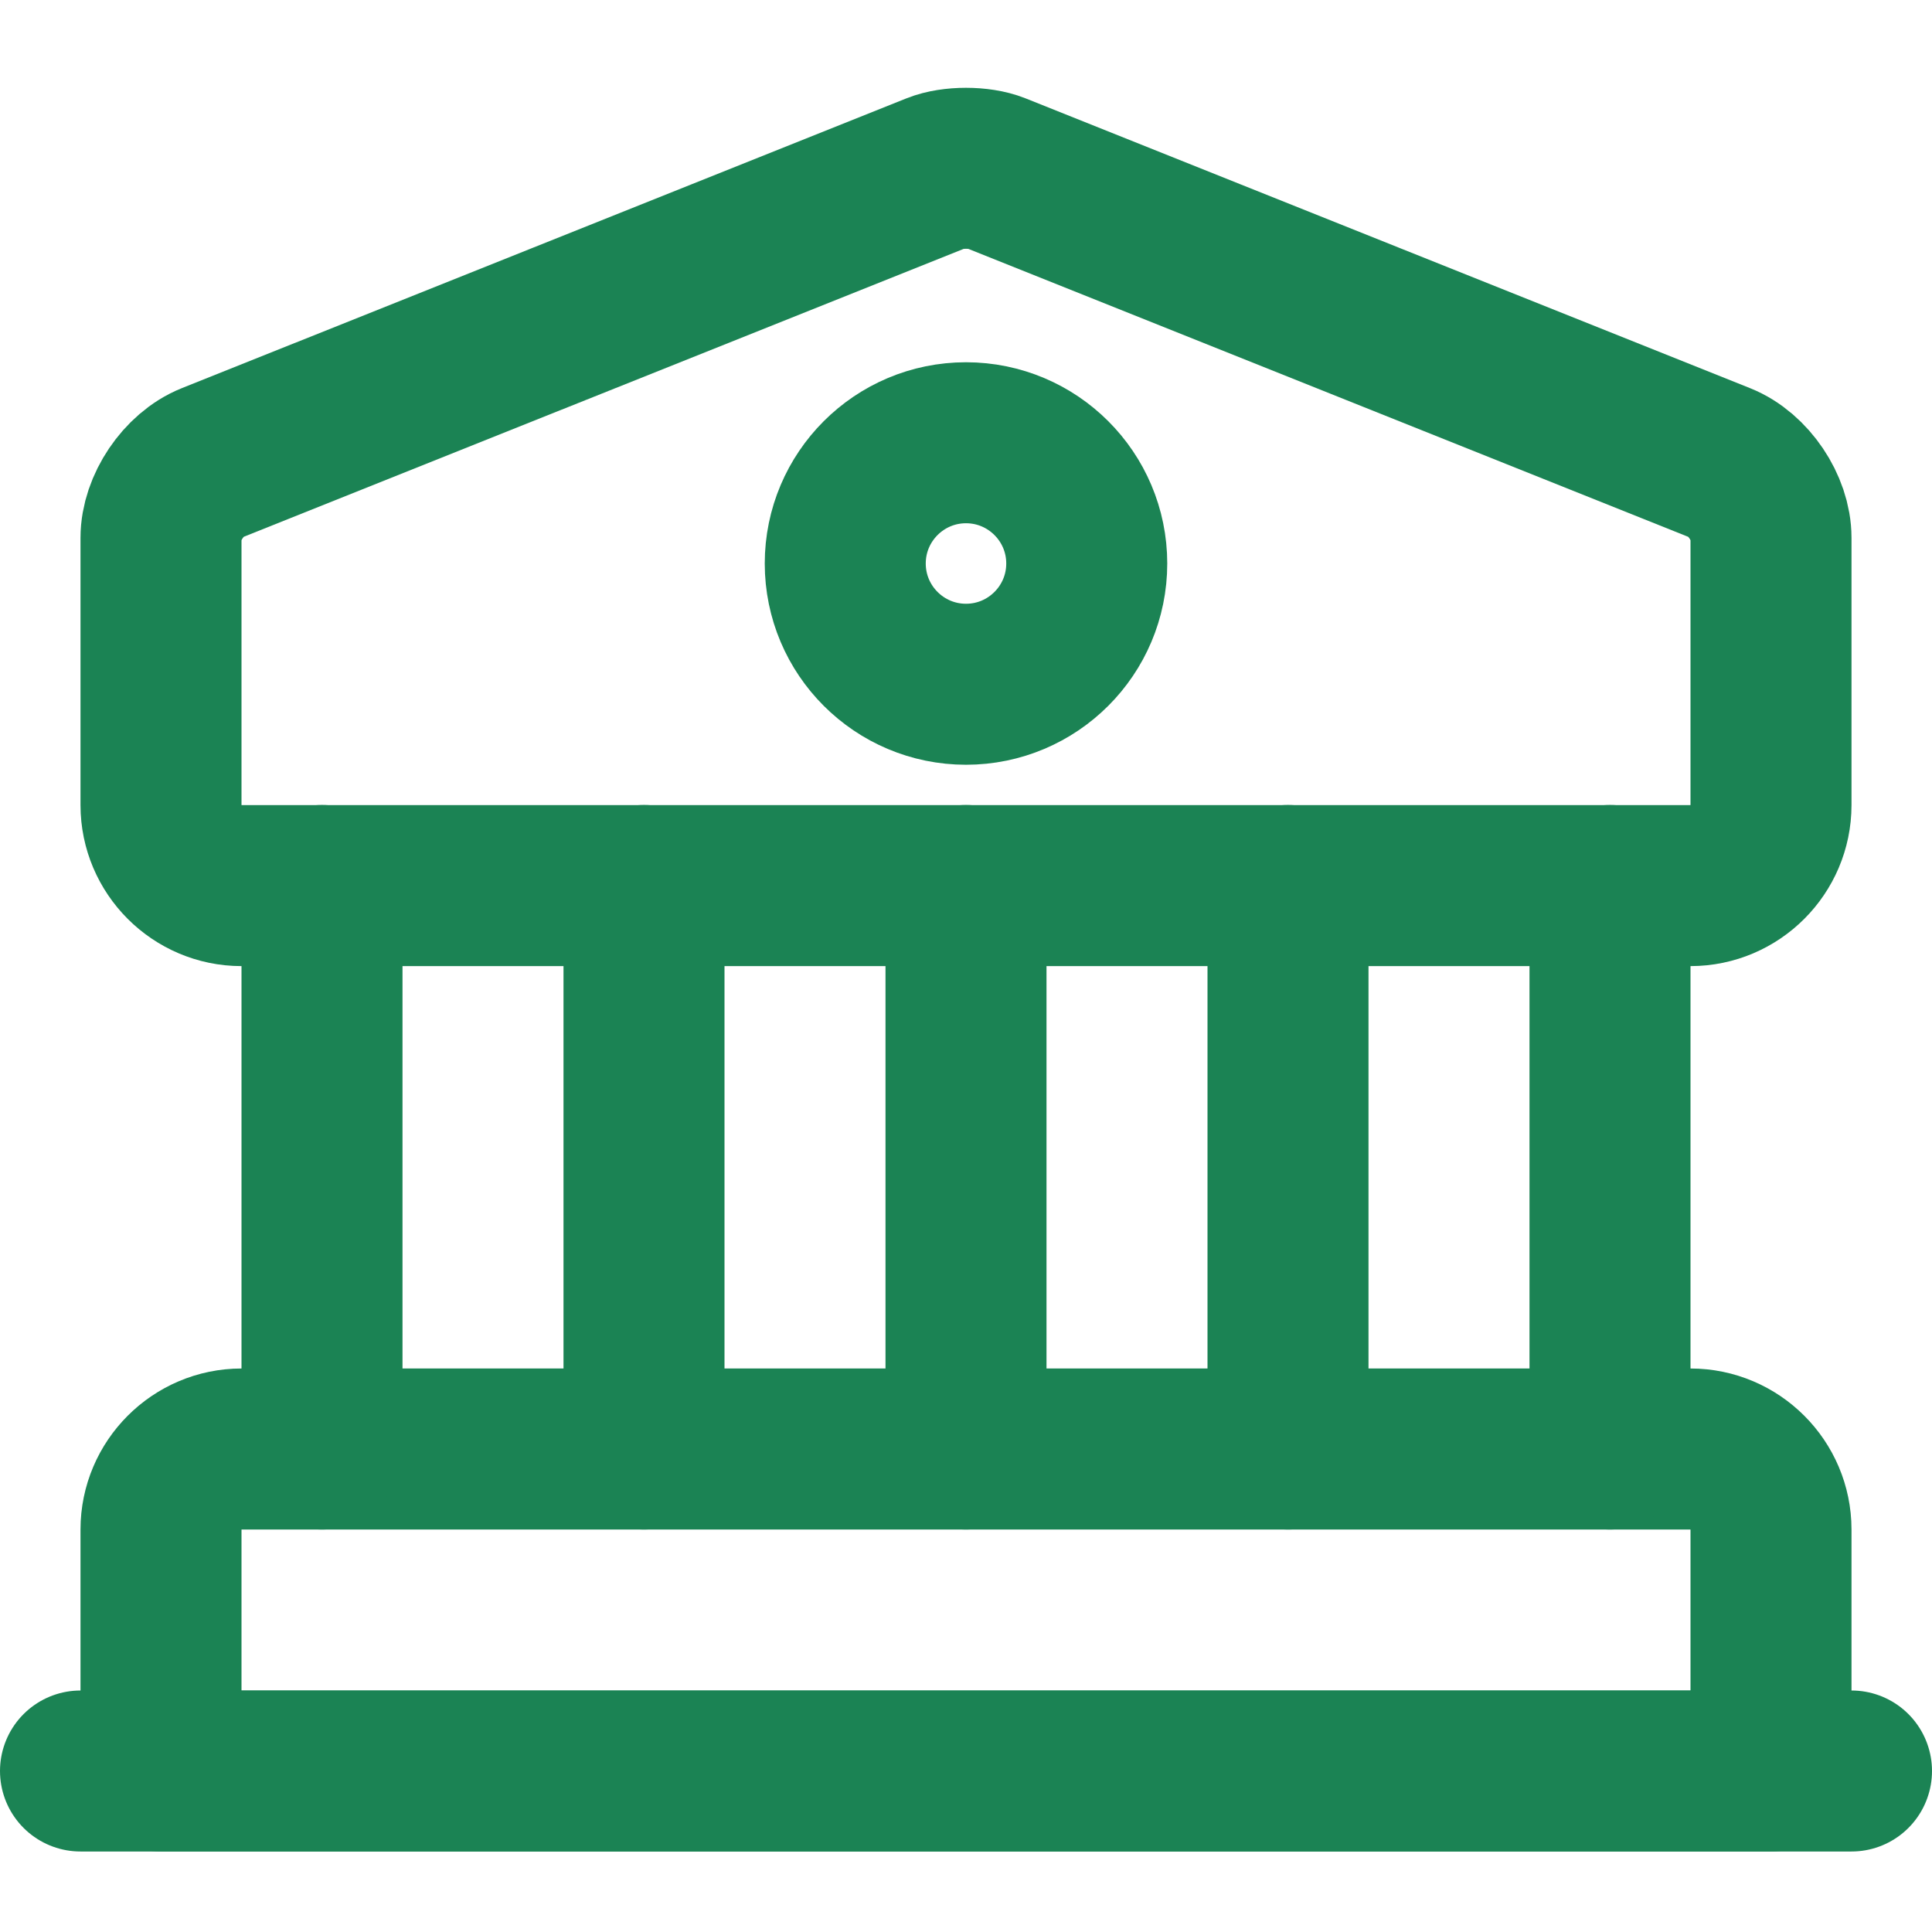 <svg width="18" height="18" viewBox="0 0 18 18" fill="none" xmlns="http://www.w3.org/2000/svg">
<path d="M9.277 1.613L16.027 4.313C16.29 4.418 16.5 4.733 16.5 5.011V7.501C16.5 7.913 16.163 8.251 15.75 8.251H2.25C1.837 8.251 1.5 7.913 1.5 7.501V5.011C1.5 4.733 1.71 4.418 1.972 4.313L8.723 1.613C8.873 1.553 9.127 1.553 9.277 1.613Z" stroke="#1B8354" stroke-width="1.5" stroke-miterlimit="10" stroke-linecap="round" stroke-linejoin="round"/>
<path d="M16.5 16.5H1.5V14.25C1.5 13.838 1.837 13.5 2.25 13.5H15.75C16.163 13.5 16.5 13.838 16.5 14.25V16.5Z" stroke="#1B8354" stroke-width="1.5" stroke-miterlimit="10" stroke-linecap="round" stroke-linejoin="round"/>
<path d="M3 13.5V8.25" stroke="#1B8354" stroke-width="1.5" stroke-miterlimit="10" stroke-linecap="round" stroke-linejoin="round"/>
<path d="M6 13.5V8.25" stroke="#1B8354" stroke-width="1.5" stroke-miterlimit="10" stroke-linecap="round" stroke-linejoin="round"/>
<path d="M9 13.5V8.25" stroke="#1B8354" stroke-width="1.5" stroke-miterlimit="10" stroke-linecap="round" stroke-linejoin="round"/>
<path d="M12 13.5V8.25" stroke="#1B8354" stroke-width="1.5" stroke-miterlimit="10" stroke-linecap="round" stroke-linejoin="round"/>
<path d="M15 13.5V8.25" stroke="#1B8354" stroke-width="1.5" stroke-miterlimit="10" stroke-linecap="round" stroke-linejoin="round"/>
<path d="M0.75 16.5H17.25" stroke="#1B8354" stroke-width="1.5" stroke-miterlimit="10" stroke-linecap="round" stroke-linejoin="round"/>
<path d="M9 6.375C9.621 6.375 10.125 5.871 10.125 5.25C10.125 4.629 9.621 4.125 9 4.125C8.379 4.125 7.875 4.629 7.875 5.25C7.875 5.871 8.379 6.375 9 6.375Z" stroke="#1B8354" stroke-width="1.5" stroke-miterlimit="10" stroke-linecap="round" stroke-linejoin="round"/>
</svg>
